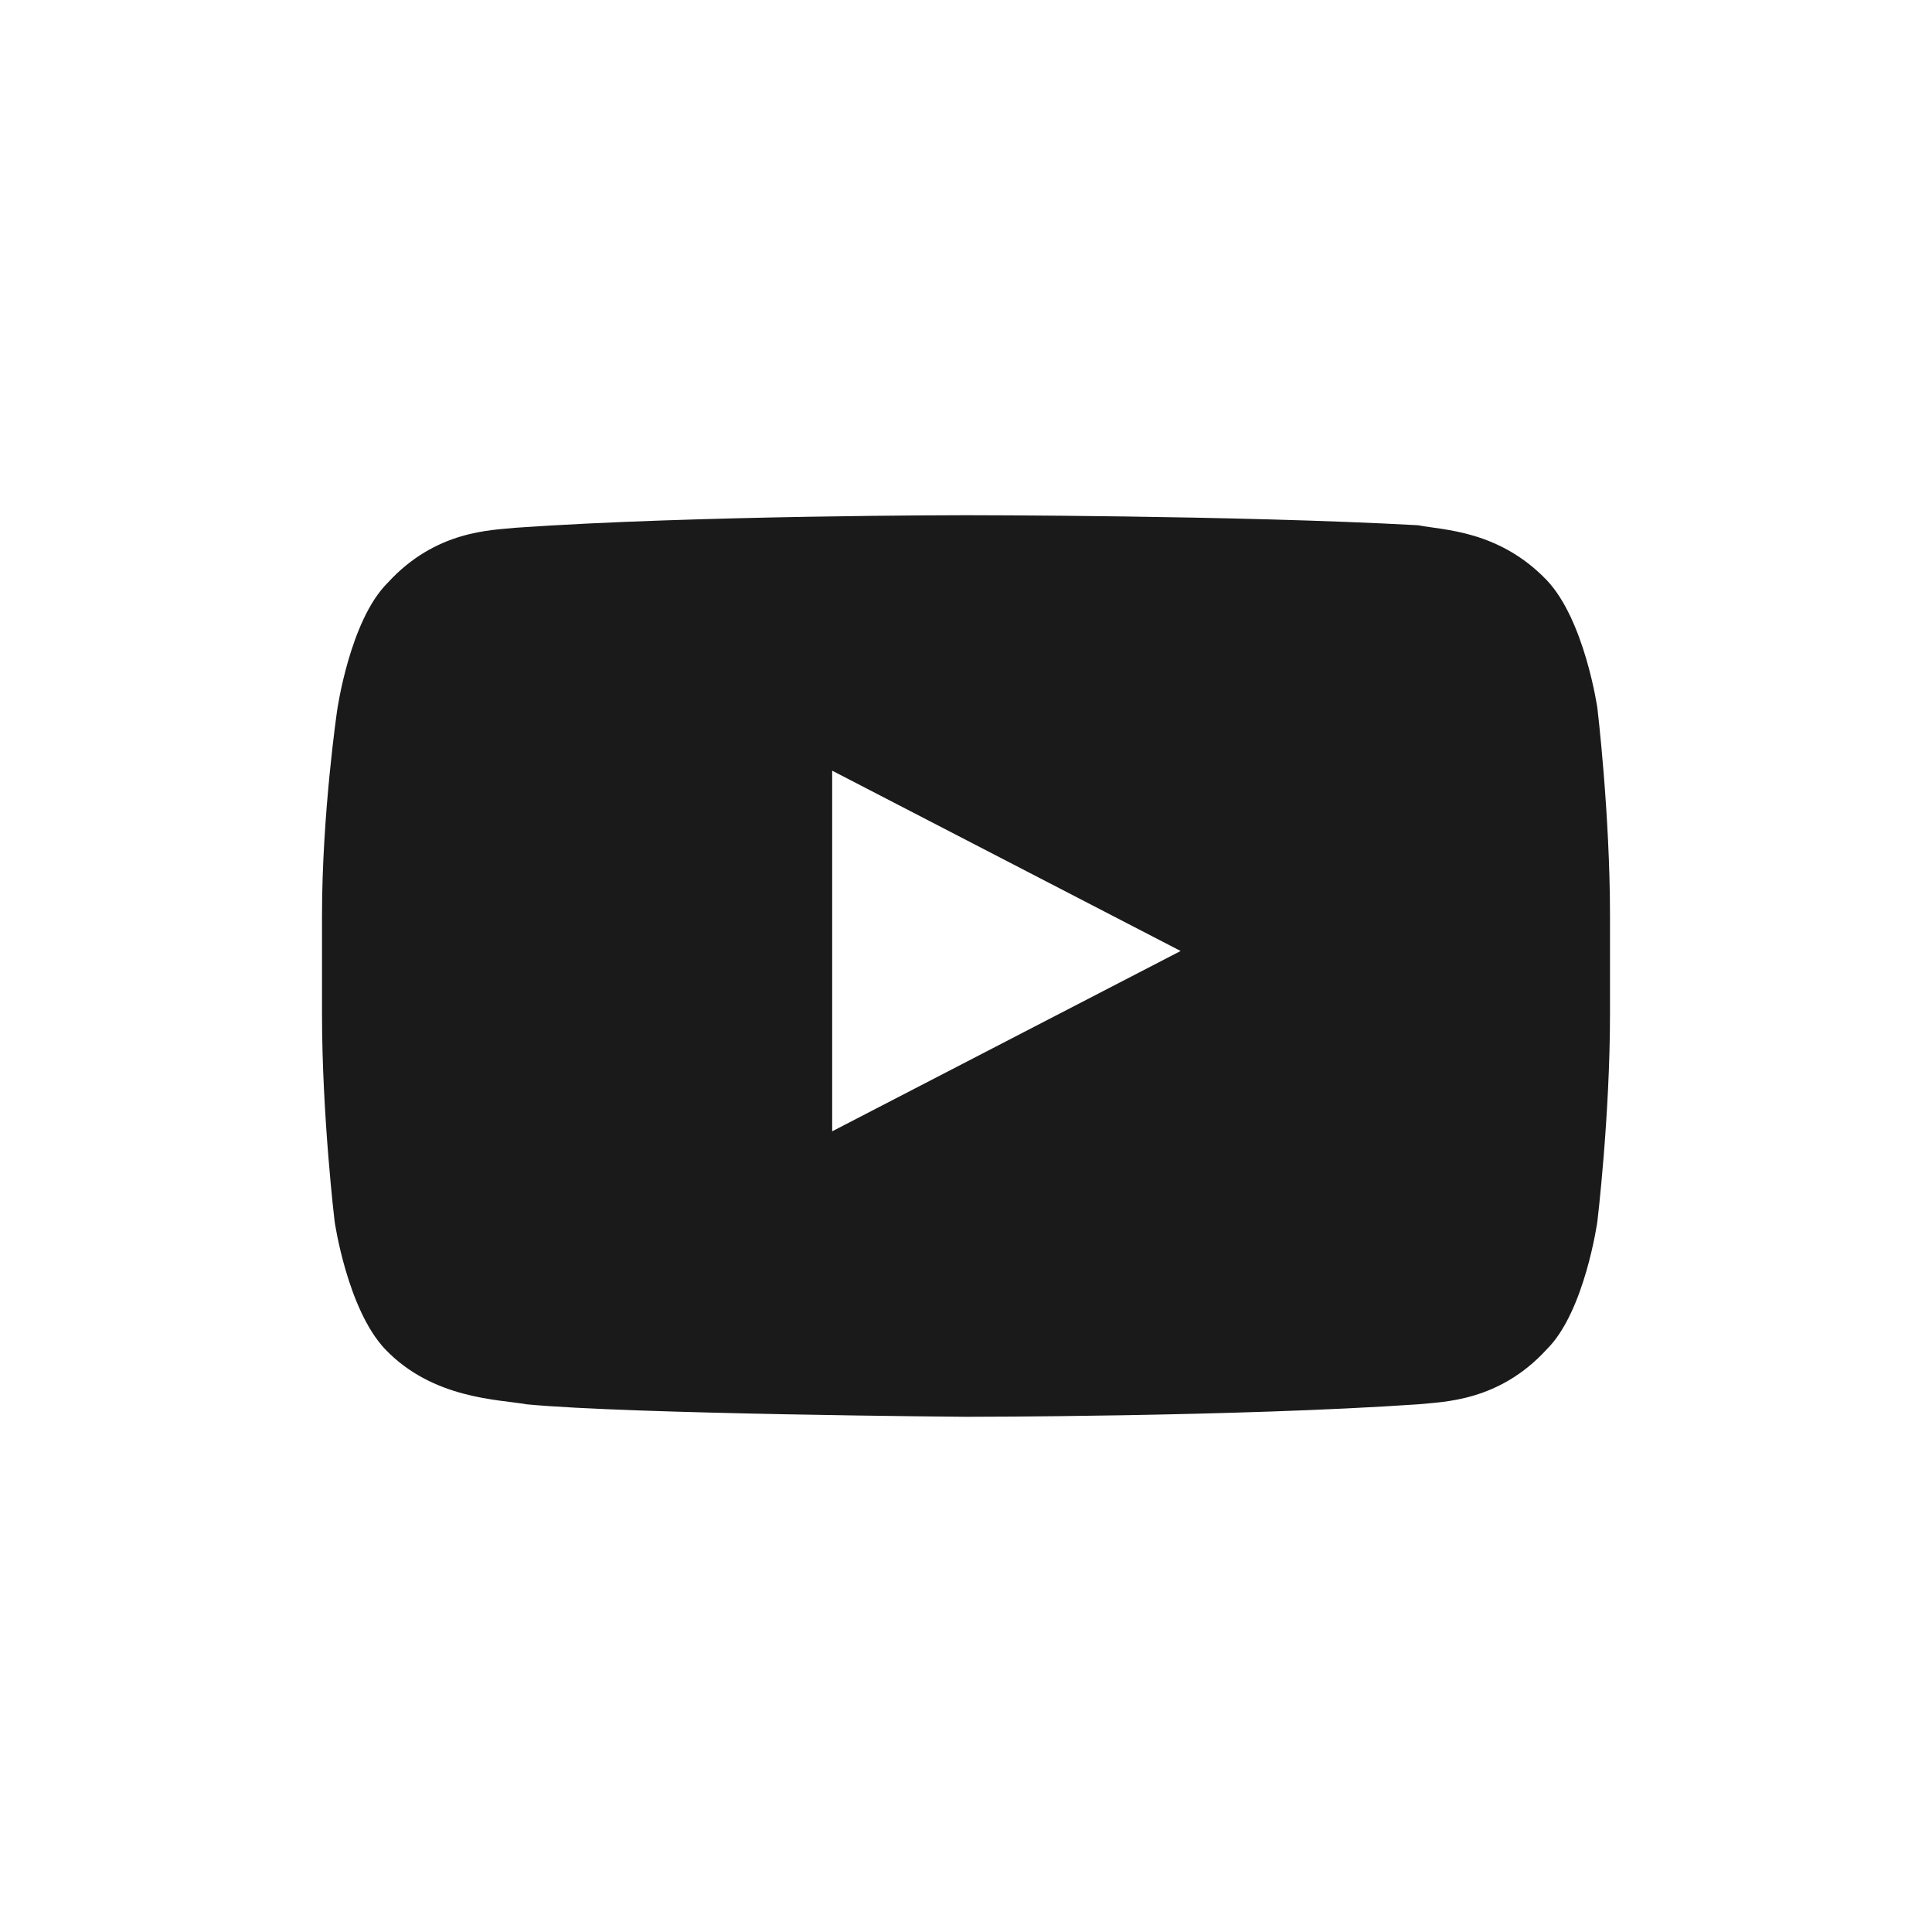 <svg width="30" height="30" viewBox="0 0 30 30" fill="none" xmlns="http://www.w3.org/2000/svg"><path d="M24.804 10.994s-.196-1.36-.784-1.983c-.745-.778-1.608-.778-2-.855C19.196 8 15 8 15 8s-4.196 0-6.98.194c-.393.04-1.255.04-2 .856-.589.583-.785 1.983-.785 1.983S5 12.628 5 14.223v1.516c0 1.594.196 3.228.196 3.228s.196 1.36.784 1.983c.745.778 1.765.778 2.196.856C9.784 21.96 15 22 15 22s4.196 0 7.02-.194c.392-.04 1.255-.04 2-.856.588-.583.784-1.983.784-1.983S25 17.333 25 15.739v-1.517c0-1.594-.196-3.228-.196-3.228zm-11.882 6.573v-5.6l5.411 2.8-5.411 2.8z" fill="#1A1A1A"/></svg>